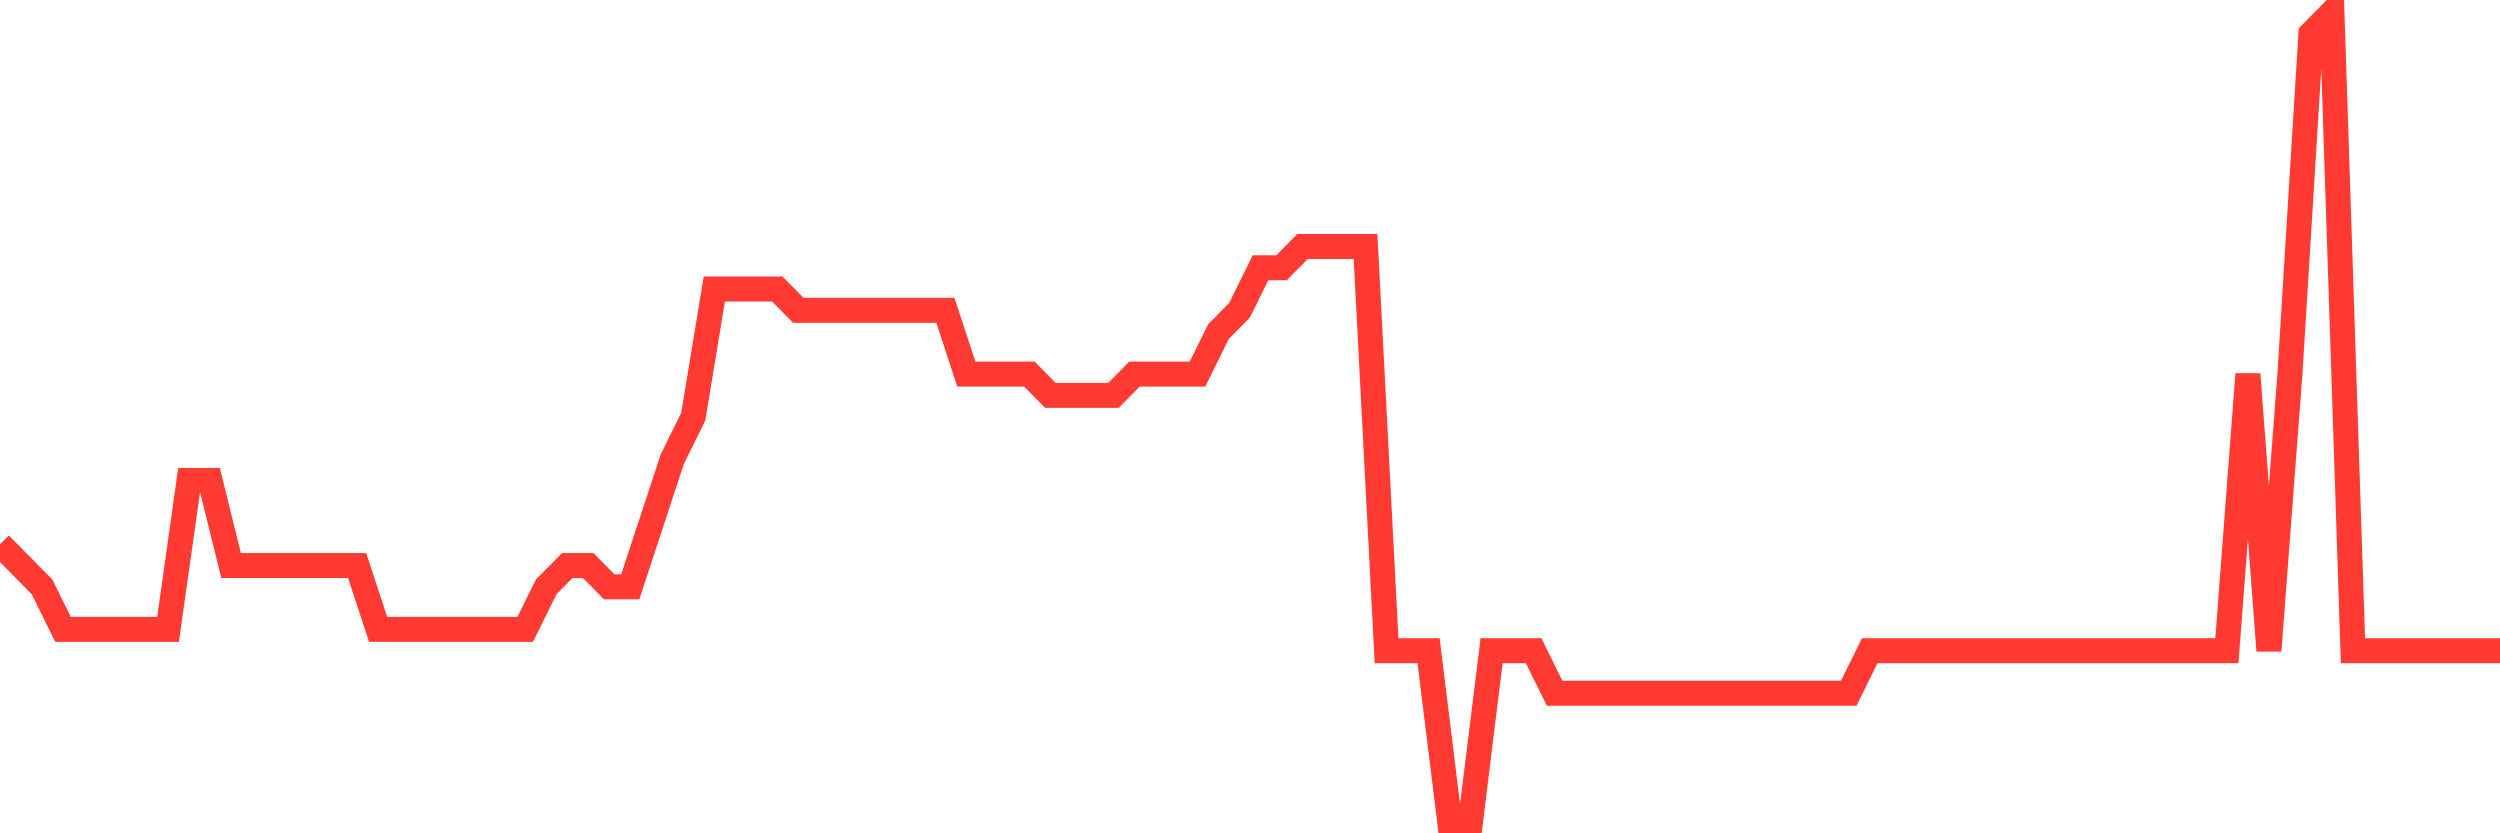 <svg
  xmlns="http://www.w3.org/2000/svg"
  xmlns:xlink="http://www.w3.org/1999/xlink"
  width="120"
  height="40"
  viewBox="0 0 120 40"
  preserveAspectRatio="none"
>
  <polyline
    points="0,26.126 1.008,27.147 2.017,28.168 3.025,30.211 4.034,30.211 5.042,30.211 6.05,30.211 7.059,30.211 8.067,30.211 9.076,23.063 10.084,23.063 11.092,27.147 12.101,27.147 13.109,27.147 14.118,27.147 15.126,27.147 16.134,27.147 17.143,27.147 18.151,30.211 19.16,30.211 20.168,30.211 21.176,30.211 22.185,30.211 23.193,30.211 24.202,30.211 25.21,30.211 26.218,28.168 27.227,27.147 28.235,27.147 29.244,28.168 30.252,28.168 31.261,25.105 32.269,22.042 33.277,20 34.286,13.874 35.294,13.874 36.303,13.874 37.311,13.874 38.319,14.895 39.328,14.895 40.336,14.895 41.345,14.895 42.353,14.895 43.361,14.895 44.37,14.895 45.378,14.895 46.387,17.958 47.395,17.958 48.403,17.958 49.412,17.958 50.42,18.979 51.429,18.979 52.437,18.979 53.445,18.979 54.454,17.958 55.462,17.958 56.471,17.958 57.479,17.958 58.487,15.916 59.496,14.895 60.504,12.853 61.513,12.853 62.521,11.832 63.529,11.832 64.538,11.832 65.546,11.832 66.555,31.232 67.563,31.232 68.571,31.232 69.58,39.4 70.588,39.4 71.597,31.232 72.605,31.232 73.613,31.232 74.622,33.274 75.63,33.274 76.639,33.274 77.647,33.274 78.655,33.274 79.664,33.274 80.672,33.274 81.681,33.274 82.689,33.274 83.697,33.274 84.706,33.274 85.714,33.274 86.723,33.274 87.731,33.274 88.739,33.274 89.748,31.232 90.756,31.232 91.765,31.232 92.773,31.232 93.782,31.232 94.79,31.232 95.798,31.232 96.807,31.232 97.815,31.232 98.824,31.232 99.832,31.232 100.84,31.232 101.849,31.232 102.857,31.232 103.866,31.232 104.874,31.232 105.882,31.232 106.891,31.232 107.899,17.958 108.908,31.232 109.916,17.958 110.924,1.621 111.933,0.6 112.941,31.232 113.95,31.232 114.958,31.232 115.966,31.232 116.975,31.232 117.983,31.232 118.992,31.232 120,31.232"
    fill="none"
    stroke="#ff3a33"
    stroke-width="1.2"
  >
  </polyline>
</svg>